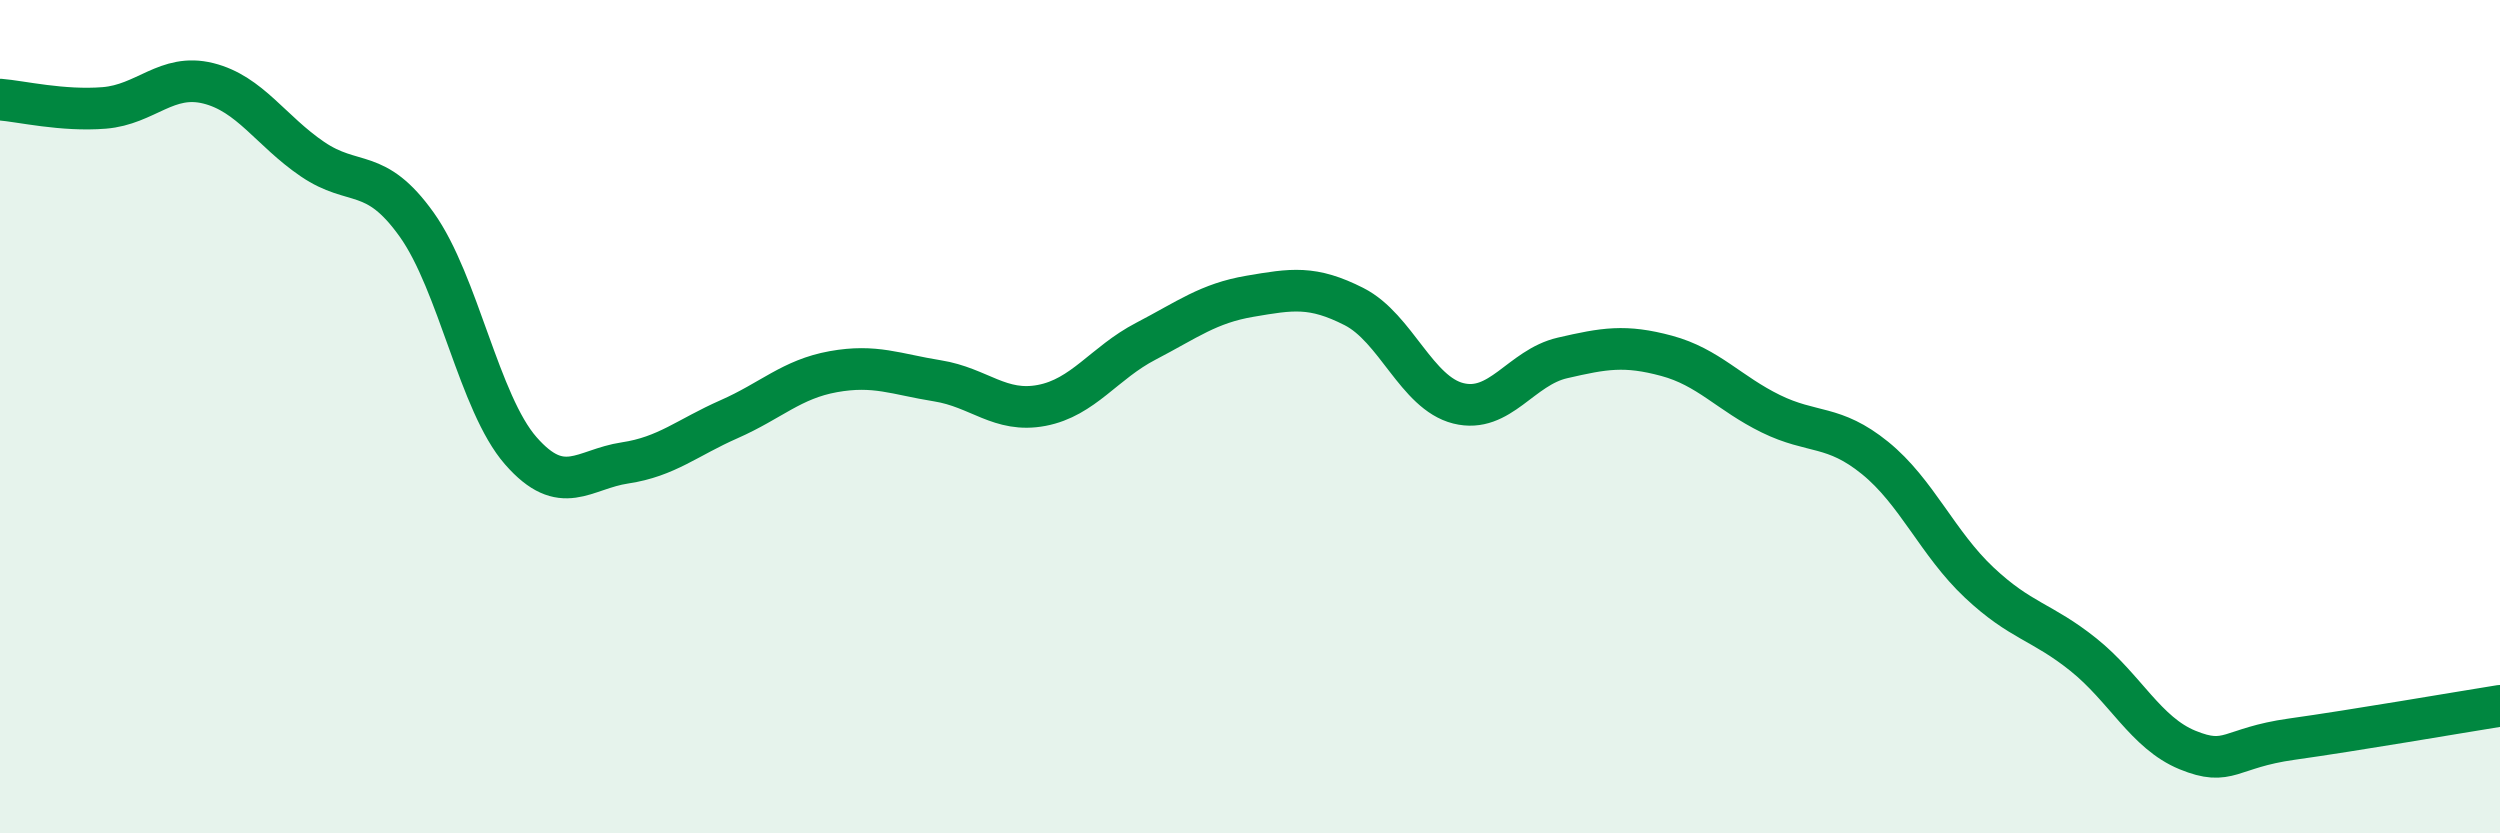 
    <svg width="60" height="20" viewBox="0 0 60 20" xmlns="http://www.w3.org/2000/svg">
      <path
        d="M 0,2.39 C 0.5,2.43 1.5,2.67 2.5,2.59 C 3.5,2.51 4,1.75 5,2 C 6,2.25 6.5,3.14 7.5,3.82 C 8.5,4.5 9,3.99 10,5.39 C 11,6.79 11.5,9.68 12.5,10.82 C 13.5,11.96 14,11.26 15,11.11 C 16,10.96 16.5,10.5 17.5,10.06 C 18.5,9.62 19,9.1 20,8.92 C 21,8.74 21.5,8.98 22.5,9.14 C 23.5,9.3 24,9.92 25,9.73 C 26,9.54 26.5,8.71 27.5,8.19 C 28.5,7.67 29,7.28 30,7.11 C 31,6.94 31.5,6.85 32.5,7.36 C 33.5,7.87 34,9.43 35,9.68 C 36,9.93 36.5,8.82 37.5,8.59 C 38.5,8.36 39,8.27 40,8.54 C 41,8.81 41.5,9.44 42.5,9.93 C 43.5,10.42 44,10.18 45,10.99 C 46,11.8 46.5,13.04 47.5,13.98 C 48.5,14.92 49,14.91 50,15.71 C 51,16.51 51.5,17.59 52.5,18 C 53.5,18.41 53.5,17.95 55,17.74 C 56.5,17.53 59,17.1 60,16.94L60 20L0 20Z"
        fill="#008740"
        opacity="0.1"
        stroke-linecap="round"
        stroke-linejoin="round"
      />
      <path
        d="M 0,2.39 C 0.5,2.43 1.5,2.67 2.5,2.59 C 3.5,2.51 4,1.75 5,2 C 6,2.25 6.5,3.14 7.5,3.82 C 8.5,4.5 9,3.99 10,5.39 C 11,6.79 11.5,9.68 12.5,10.82 C 13.5,11.96 14,11.26 15,11.11 C 16,10.96 16.5,10.5 17.5,10.06 C 18.5,9.62 19,9.1 20,8.92 C 21,8.74 21.5,8.98 22.5,9.14 C 23.5,9.3 24,9.92 25,9.73 C 26,9.54 26.5,8.71 27.5,8.19 C 28.5,7.67 29,7.28 30,7.11 C 31,6.94 31.5,6.85 32.5,7.36 C 33.5,7.87 34,9.43 35,9.68 C 36,9.93 36.5,8.82 37.5,8.59 C 38.5,8.36 39,8.27 40,8.54 C 41,8.81 41.5,9.44 42.5,9.93 C 43.5,10.42 44,10.18 45,10.99 C 46,11.8 46.5,13.04 47.5,13.98 C 48.5,14.92 49,14.91 50,15.71 C 51,16.51 51.5,17.59 52.5,18 C 53.5,18.41 53.5,17.95 55,17.74 C 56.5,17.53 59,17.1 60,16.94"
        stroke="#008740"
        stroke-width="1"
        fill="none"
        stroke-linecap="round"
        stroke-linejoin="round"
      />
    </svg>
  